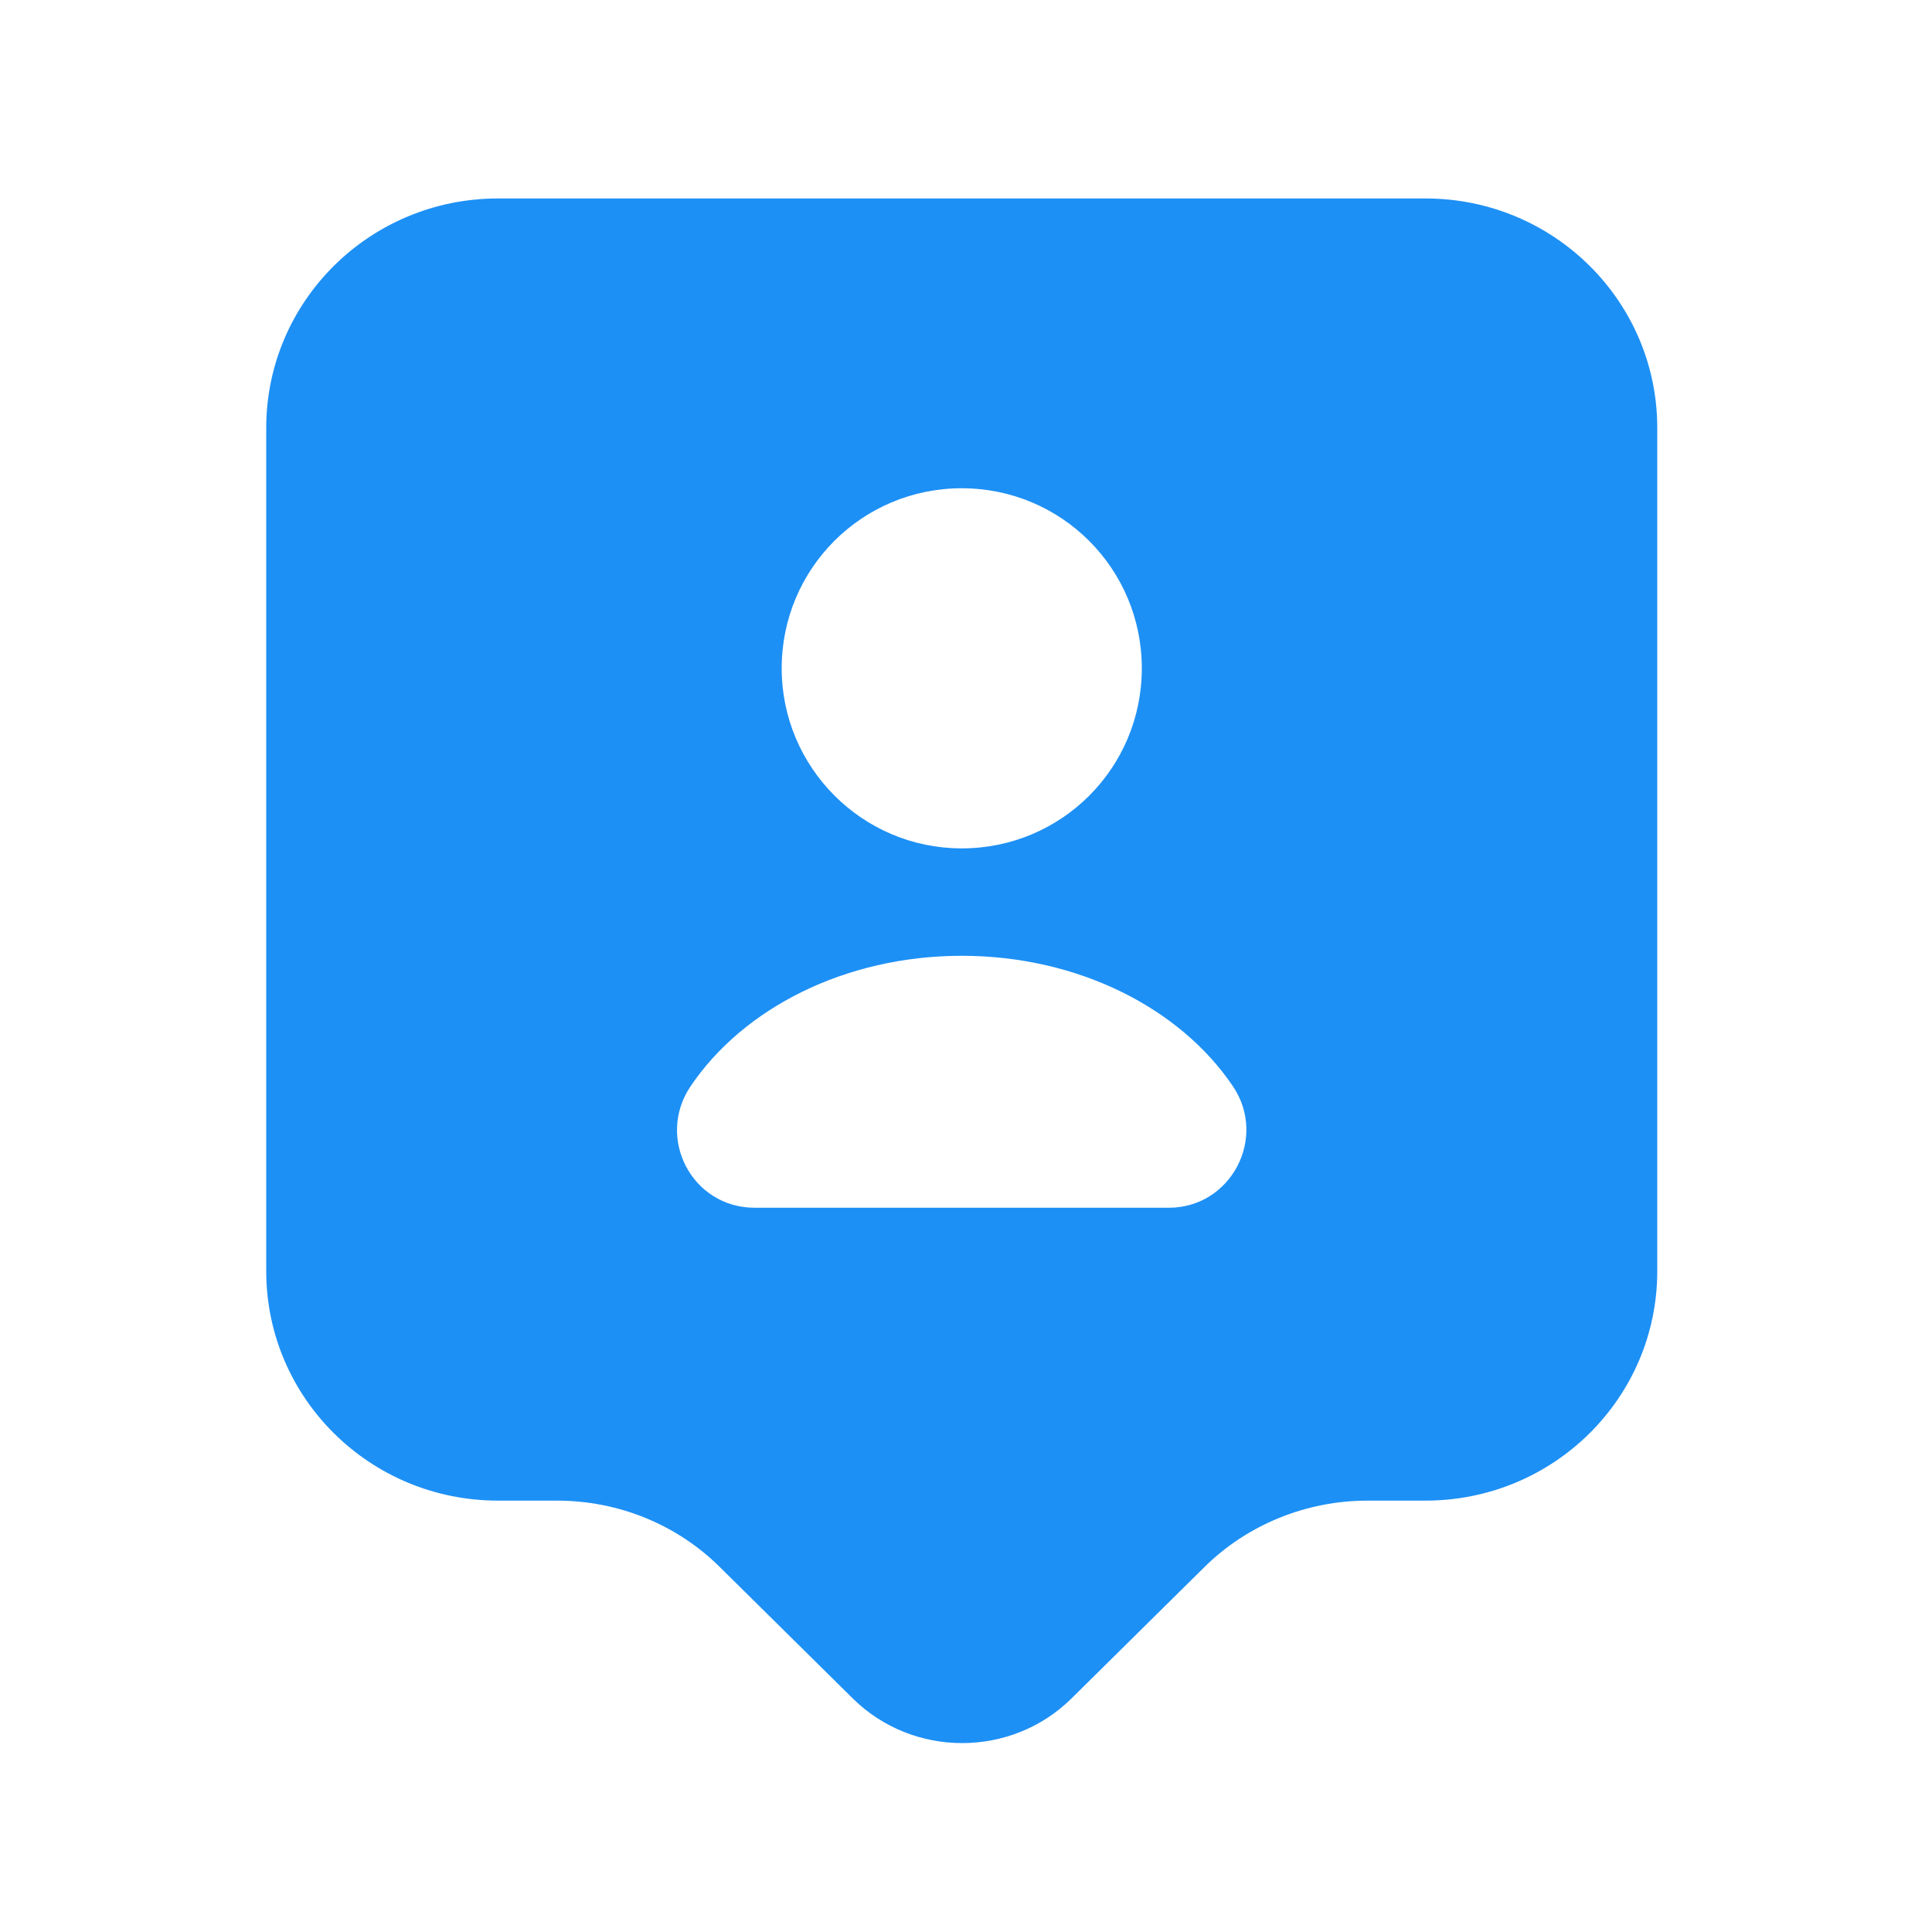 <svg fill="none" height="25" viewBox="0 0 25 25" width="25" xmlns="http://www.w3.org/2000/svg"><path d="m18.445 2.568h-12c-1.66 0-3 1.33-3 2.97v10.91c0 1.64 1.34 2.97 3 2.97h.76c.8 0 1.56.31 2.12.87l1.71 1.69c.78.77 2.05.77 2.83 0l1.71-1.69c.56-.56 1.33-.87 2.12-.87h.75c1.66 0 3-1.33 3-2.97v-10.91c0-1.64-1.34-2.97-3-2.97zm-6 3.75c1.29 0 2.33 1.04 2.33 2.33s-1.04 2.33-2.33 2.33-2.33-1.05-2.33-2.33c0-1.29 1.04-2.33 2.33-2.33zm2.68 9.31h-5.36c-.81 0-1.28-.9-.83-1.57.68-1.01 2-1.69 3.51-1.69s2.83.68 3.51 1.69c.45.67-.03 1.57-.83 1.57z" fill="#1d90f5"/></svg>
